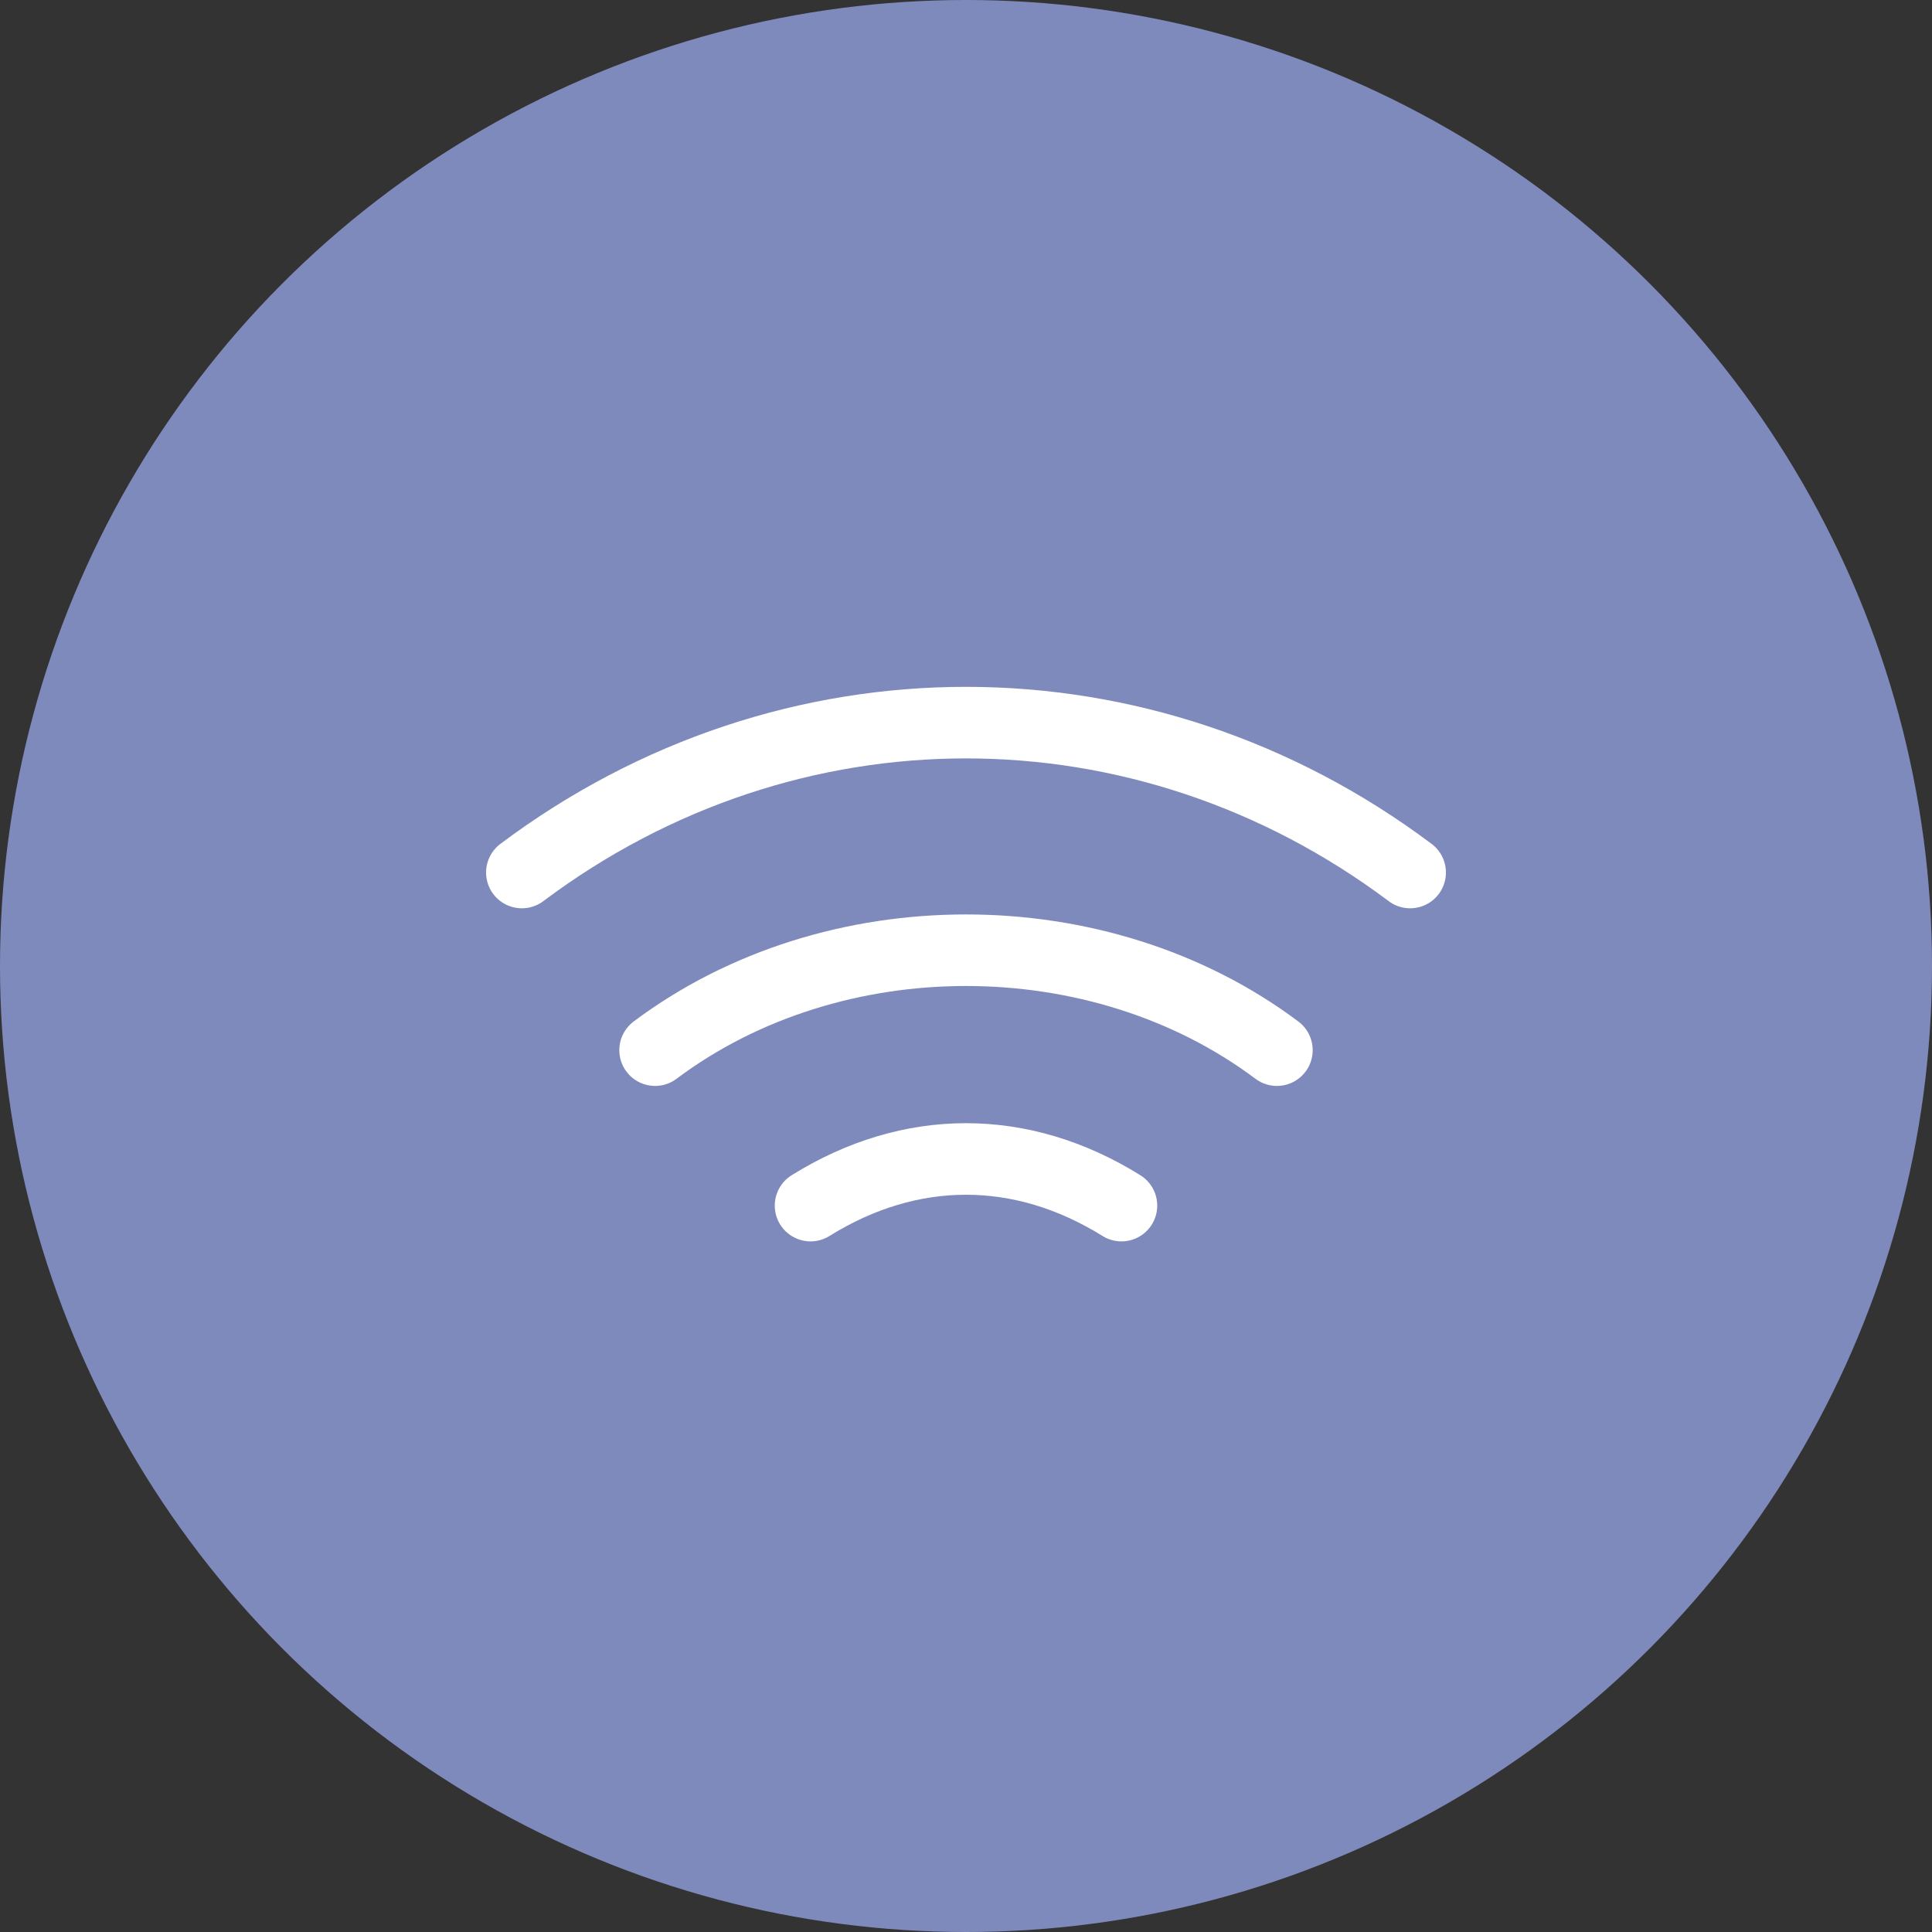 <svg width="54" height="54" viewBox="0 0 54 54" fill="none" xmlns="http://www.w3.org/2000/svg">
<rect x="0" y="0" width="54" height="54" fill="#333333" stroke="none"/>
<circle cx="27" cy="27" r="27" fill="#7F8ABC"/>
<path d="M14.586 24.387C22.035 18.801 31.965 18.801 39.414 24.387" stroke="white" stroke-width="2" stroke-linecap="round" stroke-linejoin="round"/>
<path d="M18.31 29.352C23.276 25.628 30.724 25.628 35.69 29.352" stroke="white" stroke-width="2" stroke-linecap="round" stroke-linejoin="round"/>
<path d="M22.655 33.697C25.449 31.959 28.551 31.959 31.345 33.697" stroke="white" stroke-width="2" stroke-linecap="round" stroke-linejoin="round"/>
</svg>
